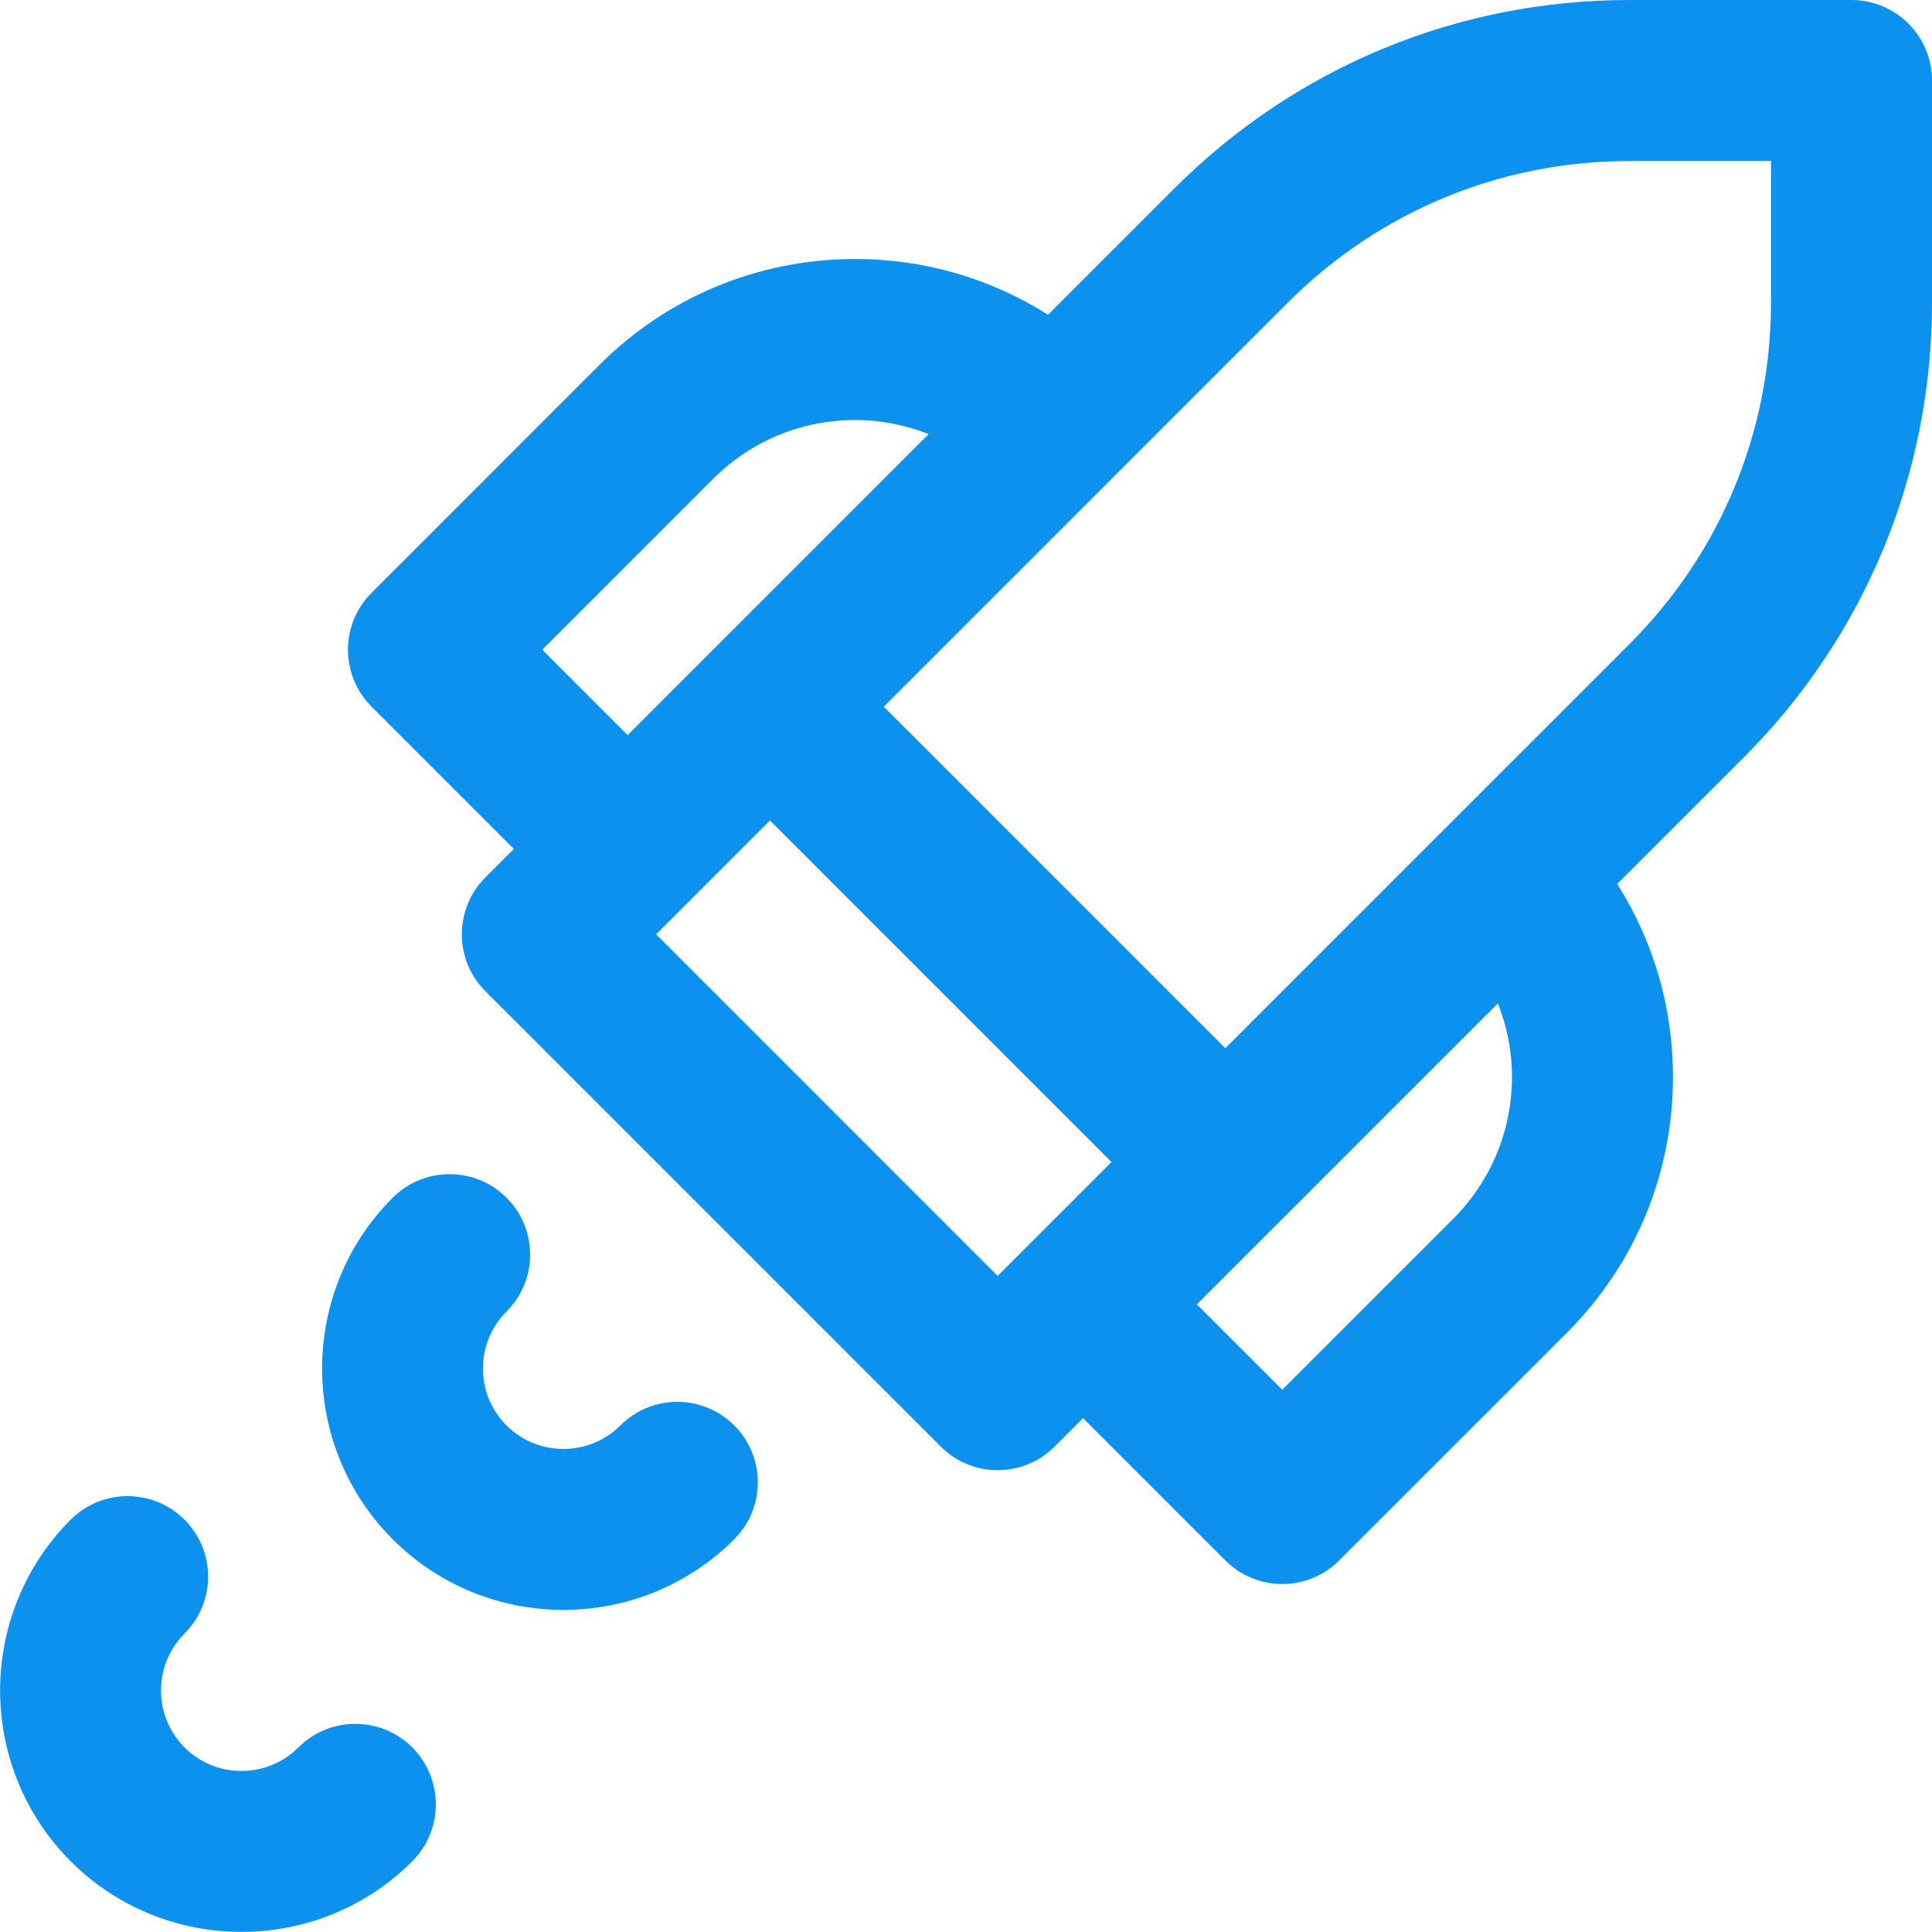 <?xml version="1.0" encoding="UTF-8"?>
<svg width="50px" height="50px" viewBox="0 0 50 50" version="1.1" xmlns="http://www.w3.org/2000/svg" xmlns:xlink="http://www.w3.org/1999/xlink">
    <!-- Generator: Sketch 57.1 (83088) - https://sketch.com -->
    <title>rocket</title>
    <desc>Created with Sketch.</desc>
    <g id="About" stroke="none" stroke-width="1" fill="none" fill-rule="evenodd">
        <g id="about-neducatio" transform="translate(-660, -2531)" fill="#0D91EF" fill-rule="nonzero">
            <g id="main" transform="translate(0, 110)">
                <g id="numbers" transform="translate(250, 2345)">
                    <g id="item-copy-6" transform="translate(360, 0)">
                        <g id="content" transform="translate(50, 72)">
                            <path d="M47.917,4 L42.172,4 C37.721,4 33.534,5.734 30.387,8.882 L27.124,12.146 C25.644,11.211 23.931,10.703 22.137,10.703 C19.633,10.703 17.279,11.678 15.508,13.449 L9.616,19.342 C9.225,19.732 9.005,20.262 9.005,20.815 C9.005,21.367 9.225,21.897 9.616,22.288 L13.299,25.971 L12.562,26.707 C11.749,27.521 11.749,28.84 12.562,29.653 L24.347,41.438 C24.753,41.845 25.286,42.048 25.82,42.048 C26.353,42.048 26.886,41.845 27.293,41.438 L28.029,40.701 L31.712,44.384 C32.103,44.775 32.633,44.995 33.185,44.995 C33.737,44.995 34.268,44.775 34.658,44.384 L40.551,38.492 C42.322,36.721 43.297,34.367 43.297,31.863 C43.297,30.069 42.789,28.356 41.854,26.876 L45.118,23.613 C48.266,20.465 50,16.279 50,11.828 L50,6.083 C50,4.933 49.067,4 47.917,4 L47.917,4 Z M14.034,20.815 L18.454,16.395 C19.438,15.411 20.746,14.87 22.136,14.87 C22.798,14.87 23.436,15 24.034,15.234 L16.244,23.025 L14.034,20.815 Z M16.981,28.18 L19.927,25.234 L28.766,34.073 L25.819,37.02 L16.981,28.18 Z M39.13,31.864 C39.13,33.254 38.589,34.562 37.605,35.547 L33.185,39.967 L30.975,37.757 L33.182,35.55 C33.183,35.549 33.184,35.549 33.185,35.548 C33.186,35.547 33.186,35.546 33.188,35.545 L38.766,29.967 C38.999,30.562 39.13,31.202 39.13,31.864 L39.13,31.864 Z M4.776,43.329 C5.59,44.144 5.59,45.462 4.776,46.276 C3.964,47.089 3.964,48.41 4.776,49.223 C5.548,49.995 6.78,50.033 7.597,49.339 L7.849,49.107 C8.668,48.411 9.897,48.45 10.67,49.223 C11.483,50.038 11.483,51.356 10.67,52.17 C9.451,53.389 7.851,53.997 6.25,53.997 C4.649,53.997 3.049,53.389 1.829,52.169 C-0.606,49.731 -0.606,45.766 1.829,43.329 C2.644,42.516 3.962,42.517 4.776,43.329 Z M10.162,34.997 C10.977,34.183 12.296,34.184 13.109,34.997 C13.924,35.81 13.924,37.129 13.108,37.943 C12.296,38.755 12.296,40.077 13.108,40.89 C13.921,41.702 15.243,41.702 16.055,40.89 C16.87,40.076 18.189,40.076 19.002,40.89 C19.816,41.704 19.816,43.023 19.002,43.836 C17.783,45.055 16.183,45.664 14.582,45.664 C12.981,45.664 11.381,45.054 10.162,43.836 C7.727,41.399 7.727,37.433 10.162,34.997 Z M45.833,8.167 L45.833,11.828 C45.833,15.167 44.533,18.306 42.172,20.667 L31.711,31.127 L22.873,22.289 L33.333,11.828 C35.695,9.467 38.833,8.167 42.172,8.167 L45.833,8.167 Z" id="rocket"></path>
                        </g>
                    </g>
                </g>
            </g>
        </g>
    </g>
</svg>